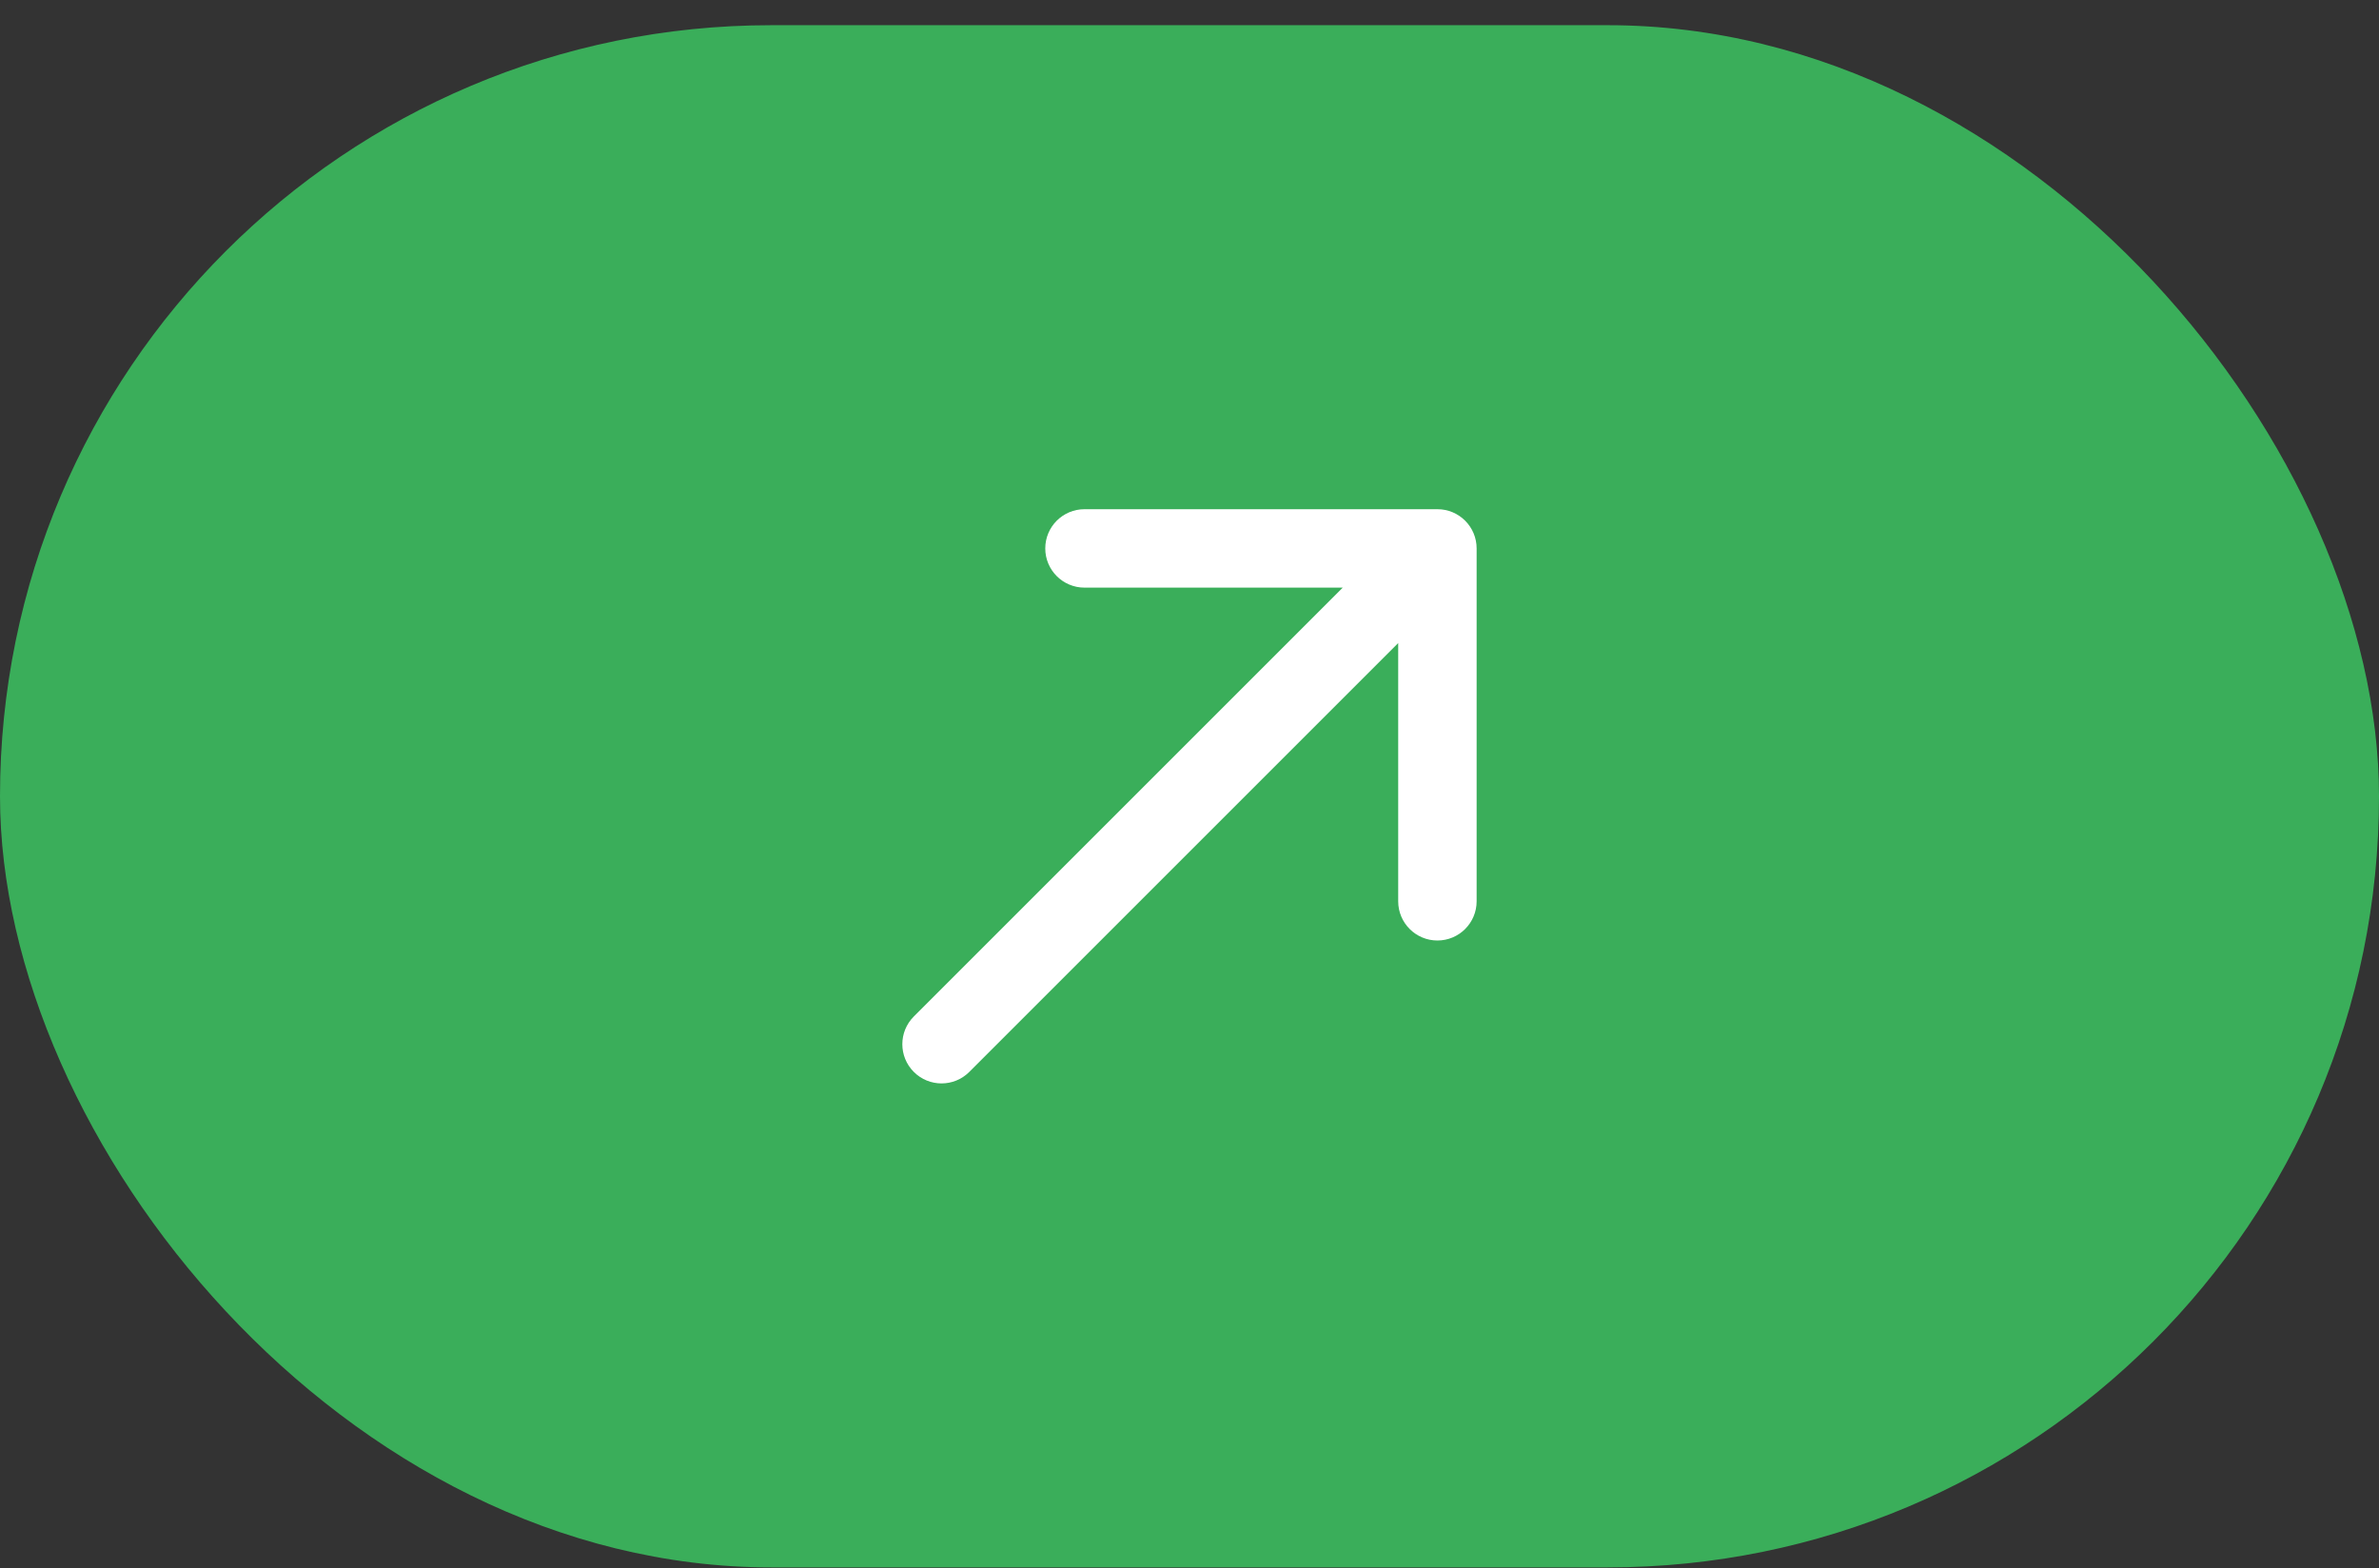 <svg xmlns="http://www.w3.org/2000/svg" width="91" height="60" viewBox="0 0 91 60" fill="none"><rect x="0" y="0" width="91" height="60" fill="#333333" stroke="none"/><rect y="0.964" width="91" height="59" rx="29.5" fill="#3AAE5A"></rect><path d="M34.955 38.888C34.369 39.473 34.369 40.423 34.955 41.009C35.541 41.595 36.49 41.595 37.076 41.009L34.955 38.888ZM56.483 20.981C56.483 20.152 55.812 19.481 54.983 19.481H41.483C40.655 19.481 39.983 20.152 39.983 20.981C39.983 21.809 40.655 22.481 41.483 22.481L53.483 22.481L53.483 34.481C53.483 35.309 54.155 35.981 54.983 35.981C55.812 35.981 56.483 35.309 56.483 34.481V20.981ZM37.076 41.009L56.044 22.041L53.923 19.92L34.955 38.888L37.076 41.009Z" fill="white"></path></svg>